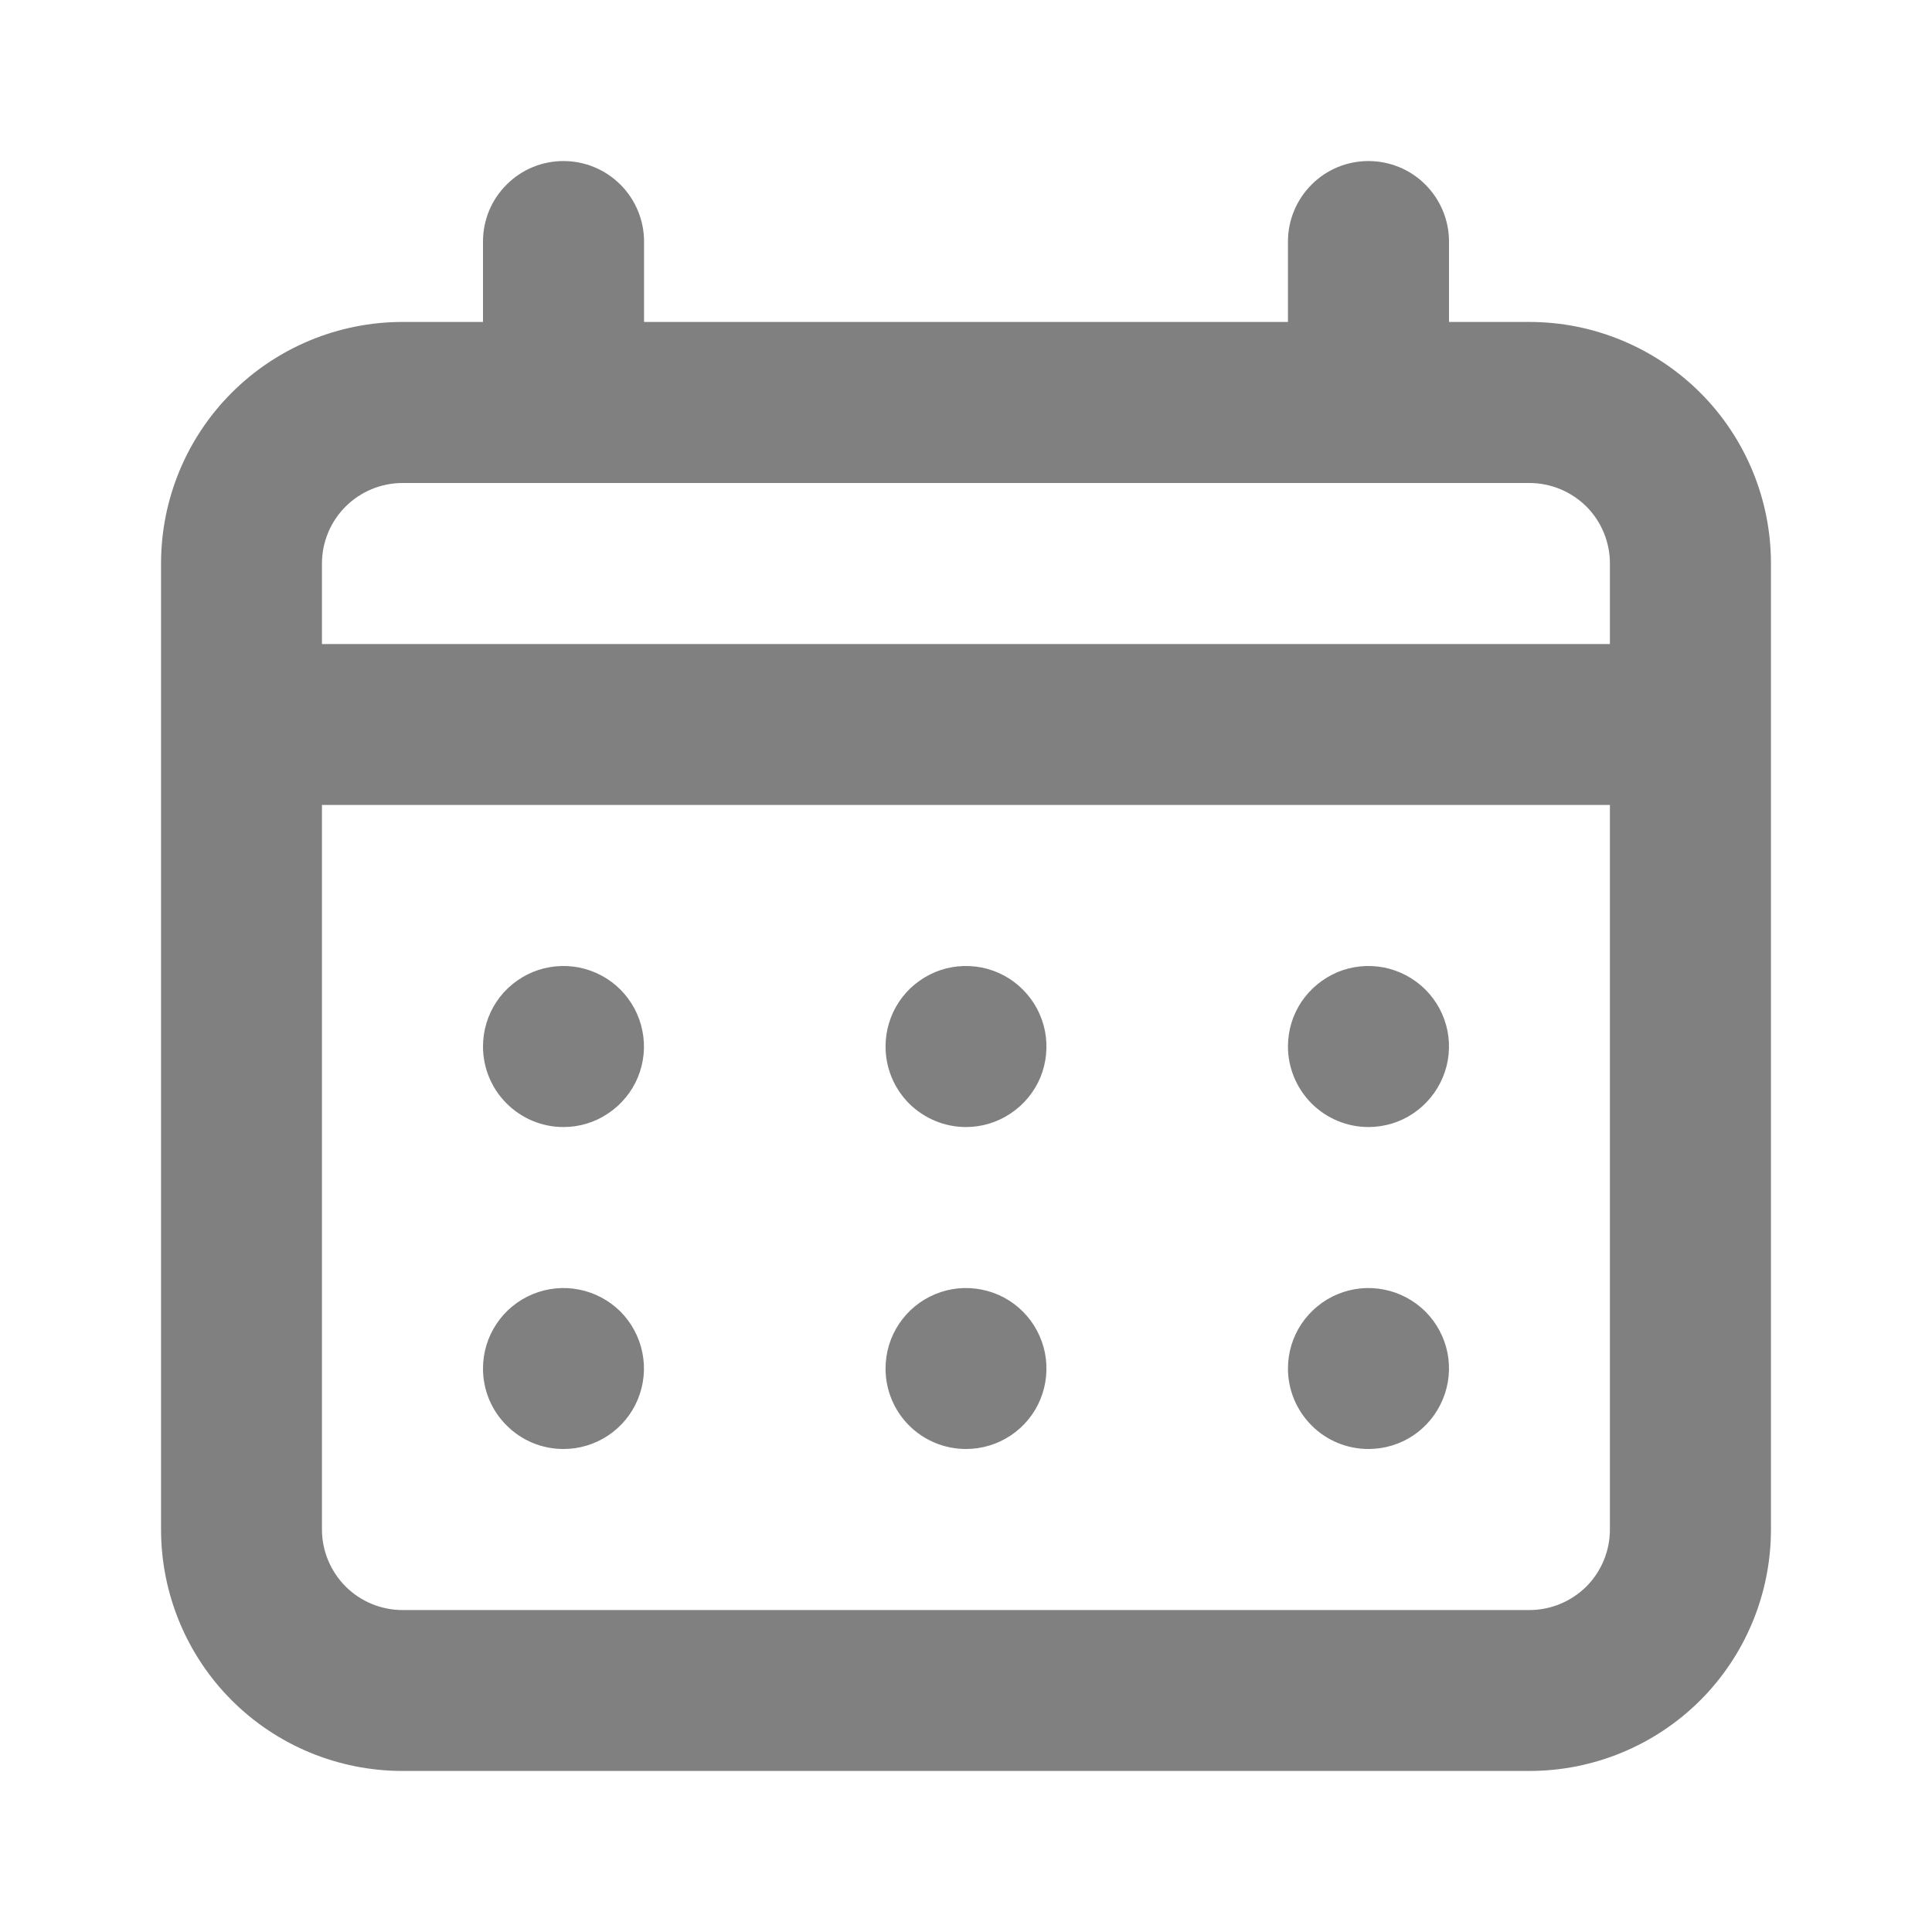 <svg width="14" height="14" viewBox="0 0 14 14" fill="none" xmlns="http://www.w3.org/2000/svg">
<path d="M7 8.167C7.115 8.167 7.228 8.133 7.324 8.068C7.42 8.004 7.495 7.913 7.539 7.807C7.583 7.7 7.594 7.583 7.572 7.47C7.549 7.356 7.494 7.253 7.412 7.171C7.331 7.089 7.227 7.034 7.114 7.011C7 6.989 6.883 7 6.777 7.044C6.67 7.089 6.579 7.163 6.515 7.259C6.451 7.355 6.417 7.468 6.417 7.583C6.417 7.738 6.478 7.886 6.587 7.996C6.697 8.105 6.845 8.167 7 8.167ZM9.916 8.167C10.032 8.167 10.145 8.133 10.241 8.068C10.336 8.004 10.411 7.913 10.455 7.807C10.5 7.7 10.511 7.583 10.489 7.47C10.466 7.356 10.411 7.253 10.329 7.171C10.247 7.089 10.143 7.034 10.03 7.011C9.917 6.989 9.8 7 9.693 7.044C9.587 7.089 9.496 7.163 9.431 7.259C9.367 7.355 9.333 7.468 9.333 7.583C9.333 7.738 9.395 7.886 9.504 7.996C9.613 8.105 9.762 8.167 9.916 8.167ZM7 10.5C7.115 10.5 7.228 10.466 7.324 10.402C7.42 10.338 7.495 10.247 7.539 10.14C7.583 10.033 7.594 9.916 7.572 9.803C7.549 9.69 7.494 9.586 7.412 9.504C7.331 9.423 7.227 9.367 7.114 9.345C7 9.322 6.883 9.334 6.777 9.378C6.67 9.422 6.579 9.497 6.515 9.593C6.451 9.689 6.417 9.801 6.417 9.917C6.417 10.072 6.478 10.22 6.587 10.329C6.697 10.439 6.845 10.5 7 10.5ZM9.916 10.5C10.032 10.5 10.145 10.466 10.241 10.402C10.336 10.338 10.411 10.247 10.455 10.14C10.5 10.033 10.511 9.916 10.489 9.803C10.466 9.69 10.411 9.586 10.329 9.504C10.247 9.423 10.143 9.367 10.03 9.345C9.917 9.322 9.8 9.334 9.693 9.378C9.587 9.422 9.496 9.497 9.431 9.593C9.367 9.689 9.333 9.801 9.333 9.917C9.333 10.072 9.395 10.22 9.504 10.329C9.613 10.439 9.762 10.5 9.916 10.5ZM4.083 8.167C4.199 8.167 4.311 8.133 4.407 8.068C4.503 8.004 4.578 7.913 4.622 7.807C4.666 7.7 4.678 7.583 4.655 7.47C4.633 7.356 4.577 7.253 4.496 7.171C4.414 7.089 4.31 7.034 4.197 7.011C4.084 6.989 3.967 7 3.86 7.044C3.753 7.089 3.662 7.163 3.598 7.259C3.534 7.355 3.5 7.468 3.5 7.583C3.5 7.738 3.561 7.886 3.671 7.996C3.78 8.105 3.928 8.167 4.083 8.167ZM11.083 2.333H10.5V1.75C10.5 1.595 10.438 1.447 10.329 1.338C10.22 1.228 10.071 1.167 9.916 1.167C9.762 1.167 9.613 1.228 9.504 1.338C9.395 1.447 9.333 1.595 9.333 1.75V2.333H4.667V1.75C4.667 1.595 4.605 1.447 4.496 1.338C4.386 1.228 4.238 1.167 4.083 1.167C3.928 1.167 3.78 1.228 3.671 1.338C3.561 1.447 3.5 1.595 3.5 1.75V2.333H2.917C2.452 2.333 2.007 2.518 1.679 2.846C1.351 3.174 1.167 3.619 1.167 4.083V11.083C1.167 11.547 1.351 11.993 1.679 12.321C2.007 12.649 2.452 12.833 2.917 12.833H11.083C11.547 12.833 11.992 12.649 12.321 12.321C12.649 11.993 12.833 11.547 12.833 11.083V4.083C12.833 3.619 12.649 3.174 12.321 2.846C11.992 2.518 11.547 2.333 11.083 2.333V2.333ZM11.666 11.083C11.666 11.238 11.605 11.386 11.496 11.496C11.386 11.605 11.238 11.667 11.083 11.667H2.917C2.762 11.667 2.613 11.605 2.504 11.496C2.395 11.386 2.333 11.238 2.333 11.083V5.833H11.666V11.083ZM11.666 4.667H2.333V4.083C2.333 3.929 2.395 3.78 2.504 3.671C2.613 3.562 2.762 3.5 2.917 3.5H11.083C11.238 3.5 11.386 3.562 11.496 3.671C11.605 3.78 11.666 3.929 11.666 4.083V4.667ZM4.083 10.5C4.199 10.5 4.311 10.466 4.407 10.402C4.503 10.338 4.578 10.247 4.622 10.14C4.666 10.033 4.678 9.916 4.655 9.803C4.633 9.69 4.577 9.586 4.496 9.504C4.414 9.423 4.31 9.367 4.197 9.345C4.084 9.322 3.967 9.334 3.86 9.378C3.753 9.422 3.662 9.497 3.598 9.593C3.534 9.689 3.5 9.801 3.5 9.917C3.5 10.072 3.561 10.22 3.671 10.329C3.78 10.439 3.928 10.5 4.083 10.5Z" fill="#808080"/>
</svg>
